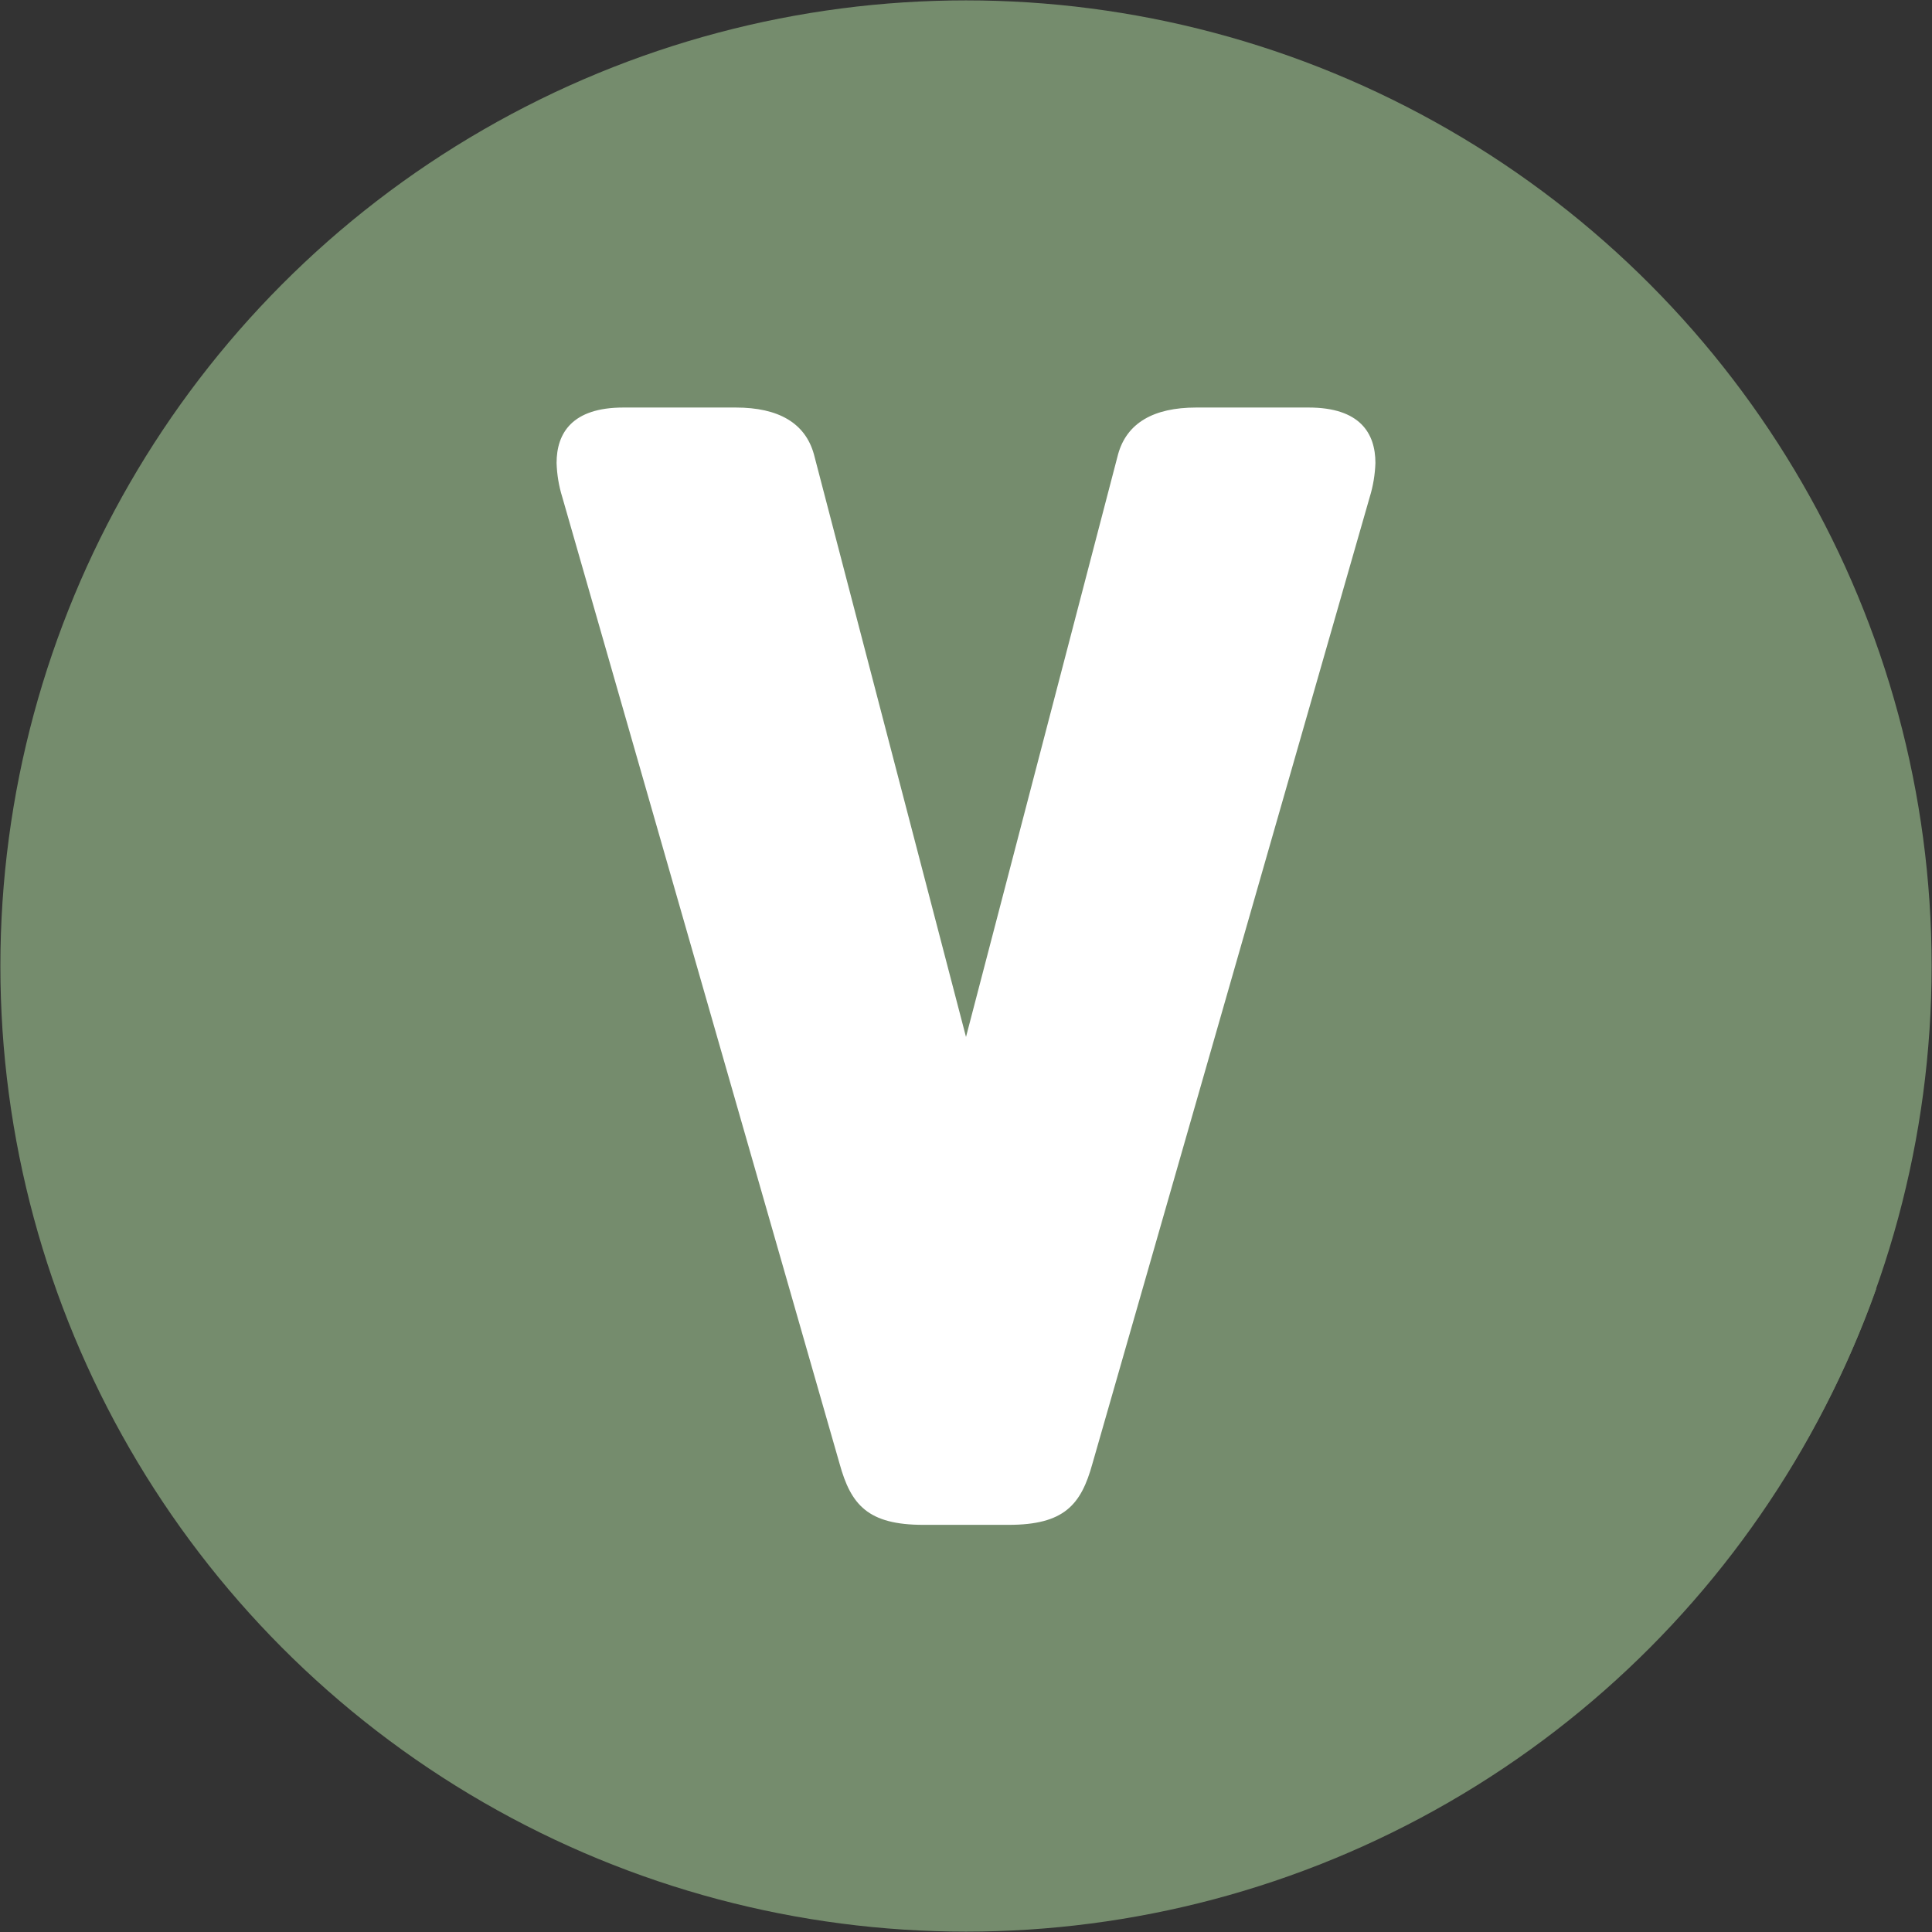 <svg xmlns="http://www.w3.org/2000/svg" xmlns:xlink="http://www.w3.org/1999/xlink" version="1.1" width="512" height="512" x="0" y="0" viewBox="0 0 512 512" style="enable-background:new 0 0 512 512" xml:space="preserve" class=""><rect x="0" y="0" width="512" height="512" fill="#333333" stroke="none"/><g><circle cx="256" cy="256" r="255.9" fill="#758c6d" opacity="1" data-original="#758c6d" class=""/><path fill="#758c6d" d="M497.2 341.6 360.1 112c-3.5-5.8-55.2 116.3-62 116.3L210.6 112l12.2 281.4 76.4 114.1c95.3-15.5 168.9-84 198-165.9z" opacity="1" data-original="#758c6d" class=""/><path fill="#ffffff" d="m256 274.8 40.3-154.4c2.3-8.3 9.4-12.4 20.7-12.4h29.8c13.6 0 17.7 6.8 17.7 14.7-.1 3-.6 6.1-1.5 9l-73.5 256.2c-3 10.9-7.5 16.2-22.2 16.2h-22.6c-14.7 0-19.2-5.3-22.2-16.2L149 131.7c-.9-2.9-1.4-5.9-1.5-9 0-7.9 4.1-14.7 17.7-14.7H195c11.3 0 18.4 4.1 20.7 12.4z" opacity="1" data-original="#ffffff" class=""/></g></svg>
